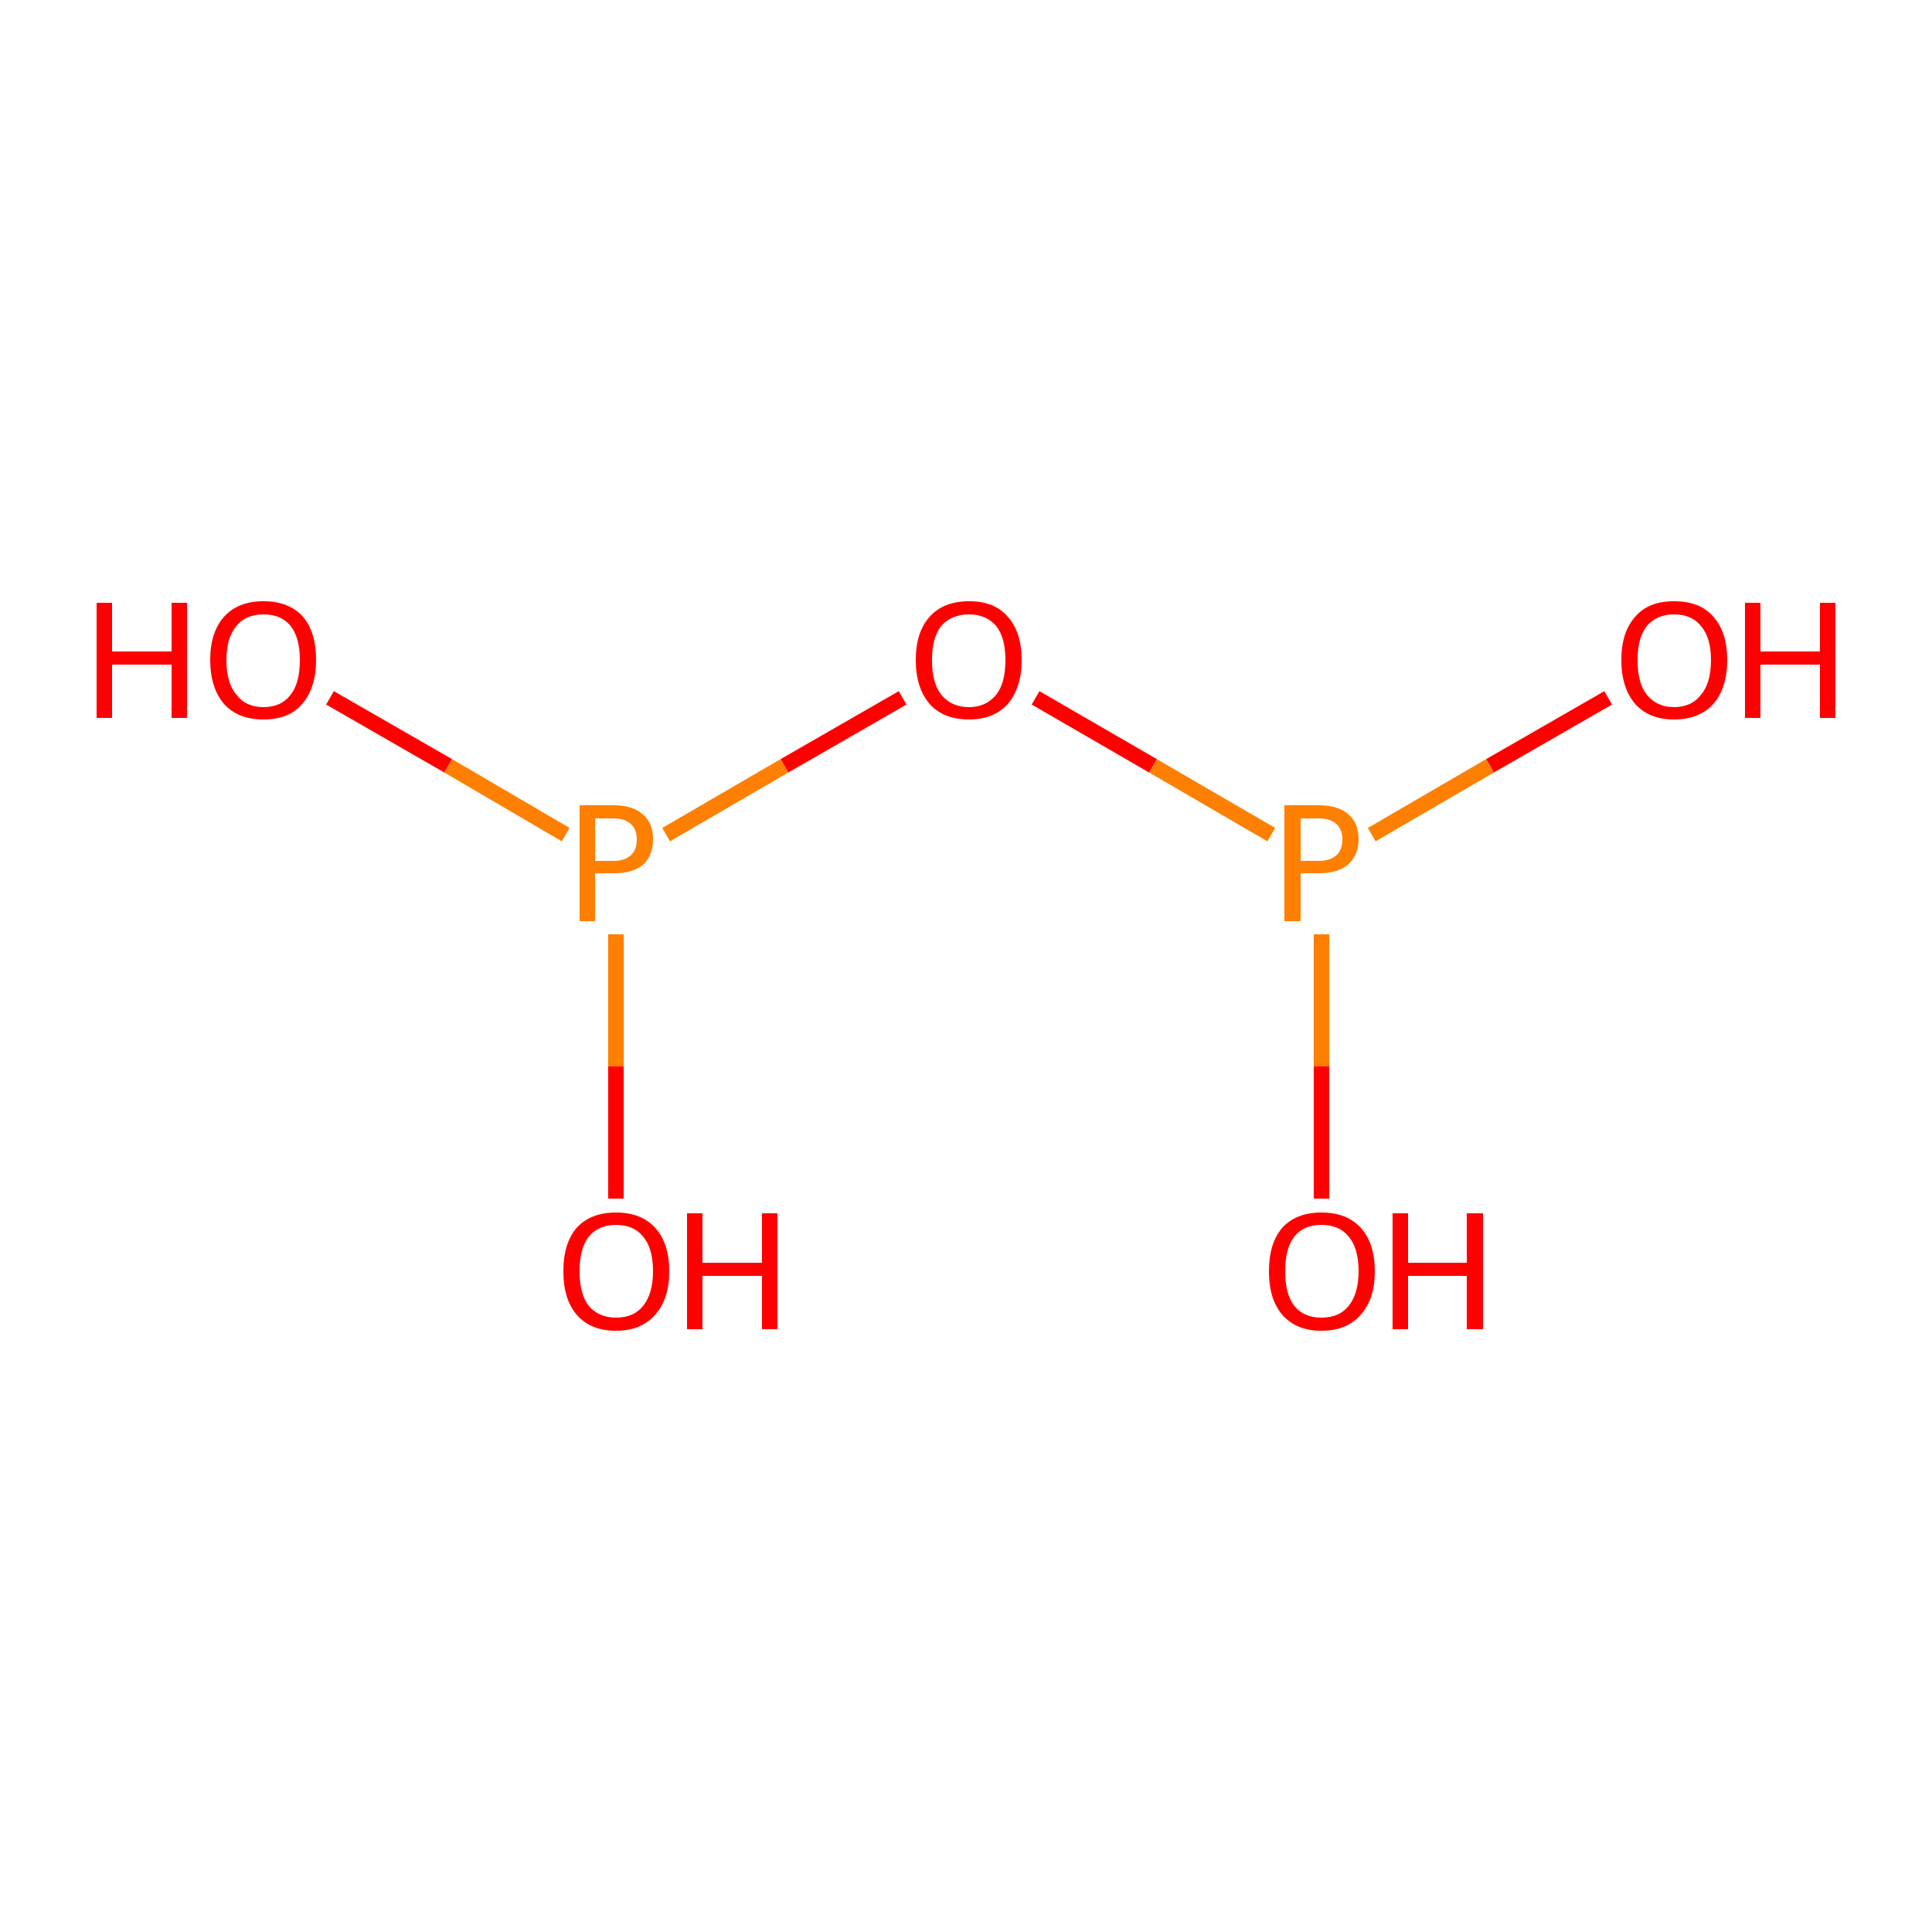 <?xml version='1.0' encoding='iso-8859-1'?>
<svg version='1.1' baseProfile='full'
              xmlns='http://www.w3.org/2000/svg'
                      xmlns:rdkit='http://www.rdkit.org/xml'
                      xmlns:xlink='http://www.w3.org/1999/xlink'
                  xml:space='preserve'
width='250px' height='250px' viewBox='0 0 250 250'>
<!-- END OF HEADER -->
<rect style='opacity:1.0;fill:#FFFFFF;stroke:none' width='250.0' height='250.0' x='0.0' y='0.0'> </rect>
<path class='bond-0 atom-0 atom-5' d='M 42.7,90.3 L 58.0,99.1' style='fill:none;fill-rule:evenodd;stroke:#FF0000;stroke-width:2.0px;stroke-linecap:butt;stroke-linejoin:miter;stroke-opacity:1' />
<path class='bond-0 atom-0 atom-5' d='M 58.0,99.1 L 73.2,108.0' style='fill:none;fill-rule:evenodd;stroke:#FF7F00;stroke-width:2.0px;stroke-linecap:butt;stroke-linejoin:miter;stroke-opacity:1' />
<path class='bond-1 atom-1 atom-5' d='M 79.7,155.1 L 79.7,138.0' style='fill:none;fill-rule:evenodd;stroke:#FF0000;stroke-width:2.0px;stroke-linecap:butt;stroke-linejoin:miter;stroke-opacity:1' />
<path class='bond-1 atom-1 atom-5' d='M 79.7,138.0 L 79.7,120.9' style='fill:none;fill-rule:evenodd;stroke:#FF7F00;stroke-width:2.0px;stroke-linecap:butt;stroke-linejoin:miter;stroke-opacity:1' />
<path class='bond-2 atom-2 atom-6' d='M 208.1,90.3 L 192.8,99.1' style='fill:none;fill-rule:evenodd;stroke:#FF0000;stroke-width:2.0px;stroke-linecap:butt;stroke-linejoin:miter;stroke-opacity:1' />
<path class='bond-2 atom-2 atom-6' d='M 192.8,99.1 L 177.5,108.0' style='fill:none;fill-rule:evenodd;stroke:#FF7F00;stroke-width:2.0px;stroke-linecap:butt;stroke-linejoin:miter;stroke-opacity:1' />
<path class='bond-3 atom-3 atom-6' d='M 171.0,155.1 L 171.0,138.0' style='fill:none;fill-rule:evenodd;stroke:#FF0000;stroke-width:2.0px;stroke-linecap:butt;stroke-linejoin:miter;stroke-opacity:1' />
<path class='bond-3 atom-3 atom-6' d='M 171.0,138.0 L 171.0,120.9' style='fill:none;fill-rule:evenodd;stroke:#FF7F00;stroke-width:2.0px;stroke-linecap:butt;stroke-linejoin:miter;stroke-opacity:1' />
<path class='bond-4 atom-4 atom-5' d='M 116.8,90.3 L 101.5,99.1' style='fill:none;fill-rule:evenodd;stroke:#FF0000;stroke-width:2.0px;stroke-linecap:butt;stroke-linejoin:miter;stroke-opacity:1' />
<path class='bond-4 atom-4 atom-5' d='M 101.5,99.1 L 86.2,108.0' style='fill:none;fill-rule:evenodd;stroke:#FF7F00;stroke-width:2.0px;stroke-linecap:butt;stroke-linejoin:miter;stroke-opacity:1' />
<path class='bond-5 atom-4 atom-6' d='M 134.0,90.3 L 149.2,99.1' style='fill:none;fill-rule:evenodd;stroke:#FF0000;stroke-width:2.0px;stroke-linecap:butt;stroke-linejoin:miter;stroke-opacity:1' />
<path class='bond-5 atom-4 atom-6' d='M 149.2,99.1 L 164.5,108.0' style='fill:none;fill-rule:evenodd;stroke:#FF7F00;stroke-width:2.0px;stroke-linecap:butt;stroke-linejoin:miter;stroke-opacity:1' />
<path class='atom-0' d='M 12.5 78.0
L 14.5 78.0
L 14.5 84.3
L 22.2 84.3
L 22.2 78.0
L 24.2 78.0
L 24.2 92.9
L 22.2 92.9
L 22.2 86.0
L 14.5 86.0
L 14.5 92.9
L 12.5 92.9
L 12.5 78.0
' fill='#FF0000'/>
<path class='atom-0' d='M 27.2 85.4
Q 27.2 81.8, 29.0 79.8
Q 30.8 77.8, 34.1 77.8
Q 37.4 77.8, 39.2 79.8
Q 40.9 81.8, 40.9 85.4
Q 40.9 89.0, 39.1 91.1
Q 37.4 93.1, 34.1 93.1
Q 30.8 93.1, 29.0 91.1
Q 27.2 89.0, 27.2 85.4
M 34.1 91.5
Q 36.4 91.5, 37.6 89.9
Q 38.8 88.4, 38.8 85.4
Q 38.8 82.5, 37.6 81.0
Q 36.4 79.5, 34.1 79.5
Q 31.8 79.5, 30.6 81.0
Q 29.3 82.5, 29.3 85.4
Q 29.3 88.4, 30.6 89.9
Q 31.8 91.5, 34.1 91.5
' fill='#FF0000'/>
<path class='atom-1' d='M 72.9 164.5
Q 72.9 160.9, 74.6 158.9
Q 76.4 156.9, 79.7 156.9
Q 83.0 156.9, 84.8 158.9
Q 86.6 160.9, 86.6 164.5
Q 86.6 168.1, 84.8 170.1
Q 83.0 172.2, 79.7 172.2
Q 76.4 172.2, 74.6 170.1
Q 72.9 168.1, 72.9 164.5
M 79.7 170.5
Q 82.0 170.5, 83.2 169.0
Q 84.5 167.4, 84.5 164.5
Q 84.5 161.5, 83.2 160.0
Q 82.0 158.5, 79.7 158.5
Q 77.5 158.5, 76.2 160.0
Q 75.0 161.5, 75.0 164.5
Q 75.0 167.5, 76.2 169.0
Q 77.5 170.5, 79.7 170.5
' fill='#FF0000'/>
<path class='atom-1' d='M 88.9 157.0
L 90.9 157.0
L 90.9 163.4
L 98.6 163.4
L 98.6 157.0
L 100.6 157.0
L 100.6 172.0
L 98.6 172.0
L 98.6 165.1
L 90.9 165.1
L 90.9 172.0
L 88.9 172.0
L 88.9 157.0
' fill='#FF0000'/>
<path class='atom-2' d='M 209.8 85.4
Q 209.8 81.8, 211.6 79.8
Q 213.3 77.8, 216.6 77.8
Q 220.0 77.8, 221.7 79.8
Q 223.5 81.8, 223.5 85.4
Q 223.5 89.0, 221.7 91.1
Q 219.9 93.1, 216.6 93.1
Q 213.4 93.1, 211.6 91.1
Q 209.8 89.0, 209.8 85.4
M 216.6 91.5
Q 218.9 91.5, 220.1 89.9
Q 221.4 88.4, 221.4 85.4
Q 221.4 82.5, 220.1 81.0
Q 218.9 79.5, 216.6 79.5
Q 214.4 79.5, 213.1 81.0
Q 211.9 82.5, 211.9 85.4
Q 211.9 88.4, 213.1 89.9
Q 214.4 91.5, 216.6 91.5
' fill='#FF0000'/>
<path class='atom-2' d='M 225.8 78.0
L 227.8 78.0
L 227.8 84.3
L 235.5 84.3
L 235.5 78.0
L 237.5 78.0
L 237.5 92.9
L 235.5 92.9
L 235.5 86.0
L 227.8 86.0
L 227.8 92.9
L 225.8 92.9
L 225.8 78.0
' fill='#FF0000'/>
<path class='atom-3' d='M 164.2 164.5
Q 164.2 160.9, 165.9 158.9
Q 167.7 156.9, 171.0 156.9
Q 174.3 156.9, 176.1 158.9
Q 177.9 160.9, 177.9 164.5
Q 177.9 168.1, 176.1 170.1
Q 174.3 172.2, 171.0 172.2
Q 167.7 172.2, 165.9 170.1
Q 164.2 168.1, 164.2 164.5
M 171.0 170.5
Q 173.3 170.5, 174.5 169.0
Q 175.8 167.4, 175.8 164.5
Q 175.8 161.5, 174.5 160.0
Q 173.3 158.5, 171.0 158.5
Q 168.7 158.5, 167.5 160.0
Q 166.3 161.5, 166.3 164.5
Q 166.3 167.5, 167.5 169.0
Q 168.7 170.5, 171.0 170.5
' fill='#FF0000'/>
<path class='atom-3' d='M 180.2 157.0
L 182.2 157.0
L 182.2 163.4
L 189.8 163.4
L 189.8 157.0
L 191.9 157.0
L 191.9 172.0
L 189.8 172.0
L 189.8 165.1
L 182.2 165.1
L 182.2 172.0
L 180.2 172.0
L 180.2 157.0
' fill='#FF0000'/>
<path class='atom-4' d='M 118.5 85.4
Q 118.5 81.8, 120.3 79.8
Q 122.1 77.8, 125.4 77.8
Q 128.7 77.8, 130.4 79.8
Q 132.2 81.8, 132.2 85.4
Q 132.2 89.0, 130.4 91.1
Q 128.6 93.1, 125.4 93.1
Q 122.1 93.1, 120.3 91.1
Q 118.5 89.0, 118.5 85.4
M 125.4 91.5
Q 127.6 91.5, 128.9 89.9
Q 130.1 88.4, 130.1 85.4
Q 130.1 82.5, 128.9 81.0
Q 127.6 79.5, 125.4 79.5
Q 123.1 79.5, 121.8 81.0
Q 120.6 82.5, 120.6 85.4
Q 120.6 88.4, 121.8 89.9
Q 123.1 91.5, 125.4 91.5
' fill='#FF0000'/>
<path class='atom-5' d='M 79.4 104.2
Q 81.9 104.2, 83.2 105.4
Q 84.5 106.5, 84.5 108.6
Q 84.5 110.7, 83.2 111.9
Q 81.9 113.0, 79.4 113.0
L 77.0 113.0
L 77.0 119.2
L 75.0 119.2
L 75.0 104.2
L 79.4 104.2
M 79.4 111.4
Q 80.8 111.4, 81.6 110.7
Q 82.4 110.0, 82.4 108.6
Q 82.4 107.3, 81.6 106.6
Q 80.8 105.9, 79.4 105.9
L 77.0 105.9
L 77.0 111.4
L 79.4 111.4
' fill='#FF7F00'/>
<path class='atom-6' d='M 170.6 104.2
Q 173.2 104.2, 174.5 105.4
Q 175.8 106.5, 175.8 108.6
Q 175.8 110.7, 174.4 111.9
Q 173.1 113.0, 170.6 113.0
L 168.3 113.0
L 168.3 119.2
L 166.2 119.2
L 166.2 104.2
L 170.6 104.2
M 170.6 111.4
Q 172.1 111.4, 172.9 110.7
Q 173.7 110.0, 173.7 108.6
Q 173.7 107.3, 172.9 106.6
Q 172.1 105.9, 170.6 105.9
L 168.3 105.9
L 168.3 111.4
L 170.6 111.4
' fill='#FF7F00'/>
</svg>
